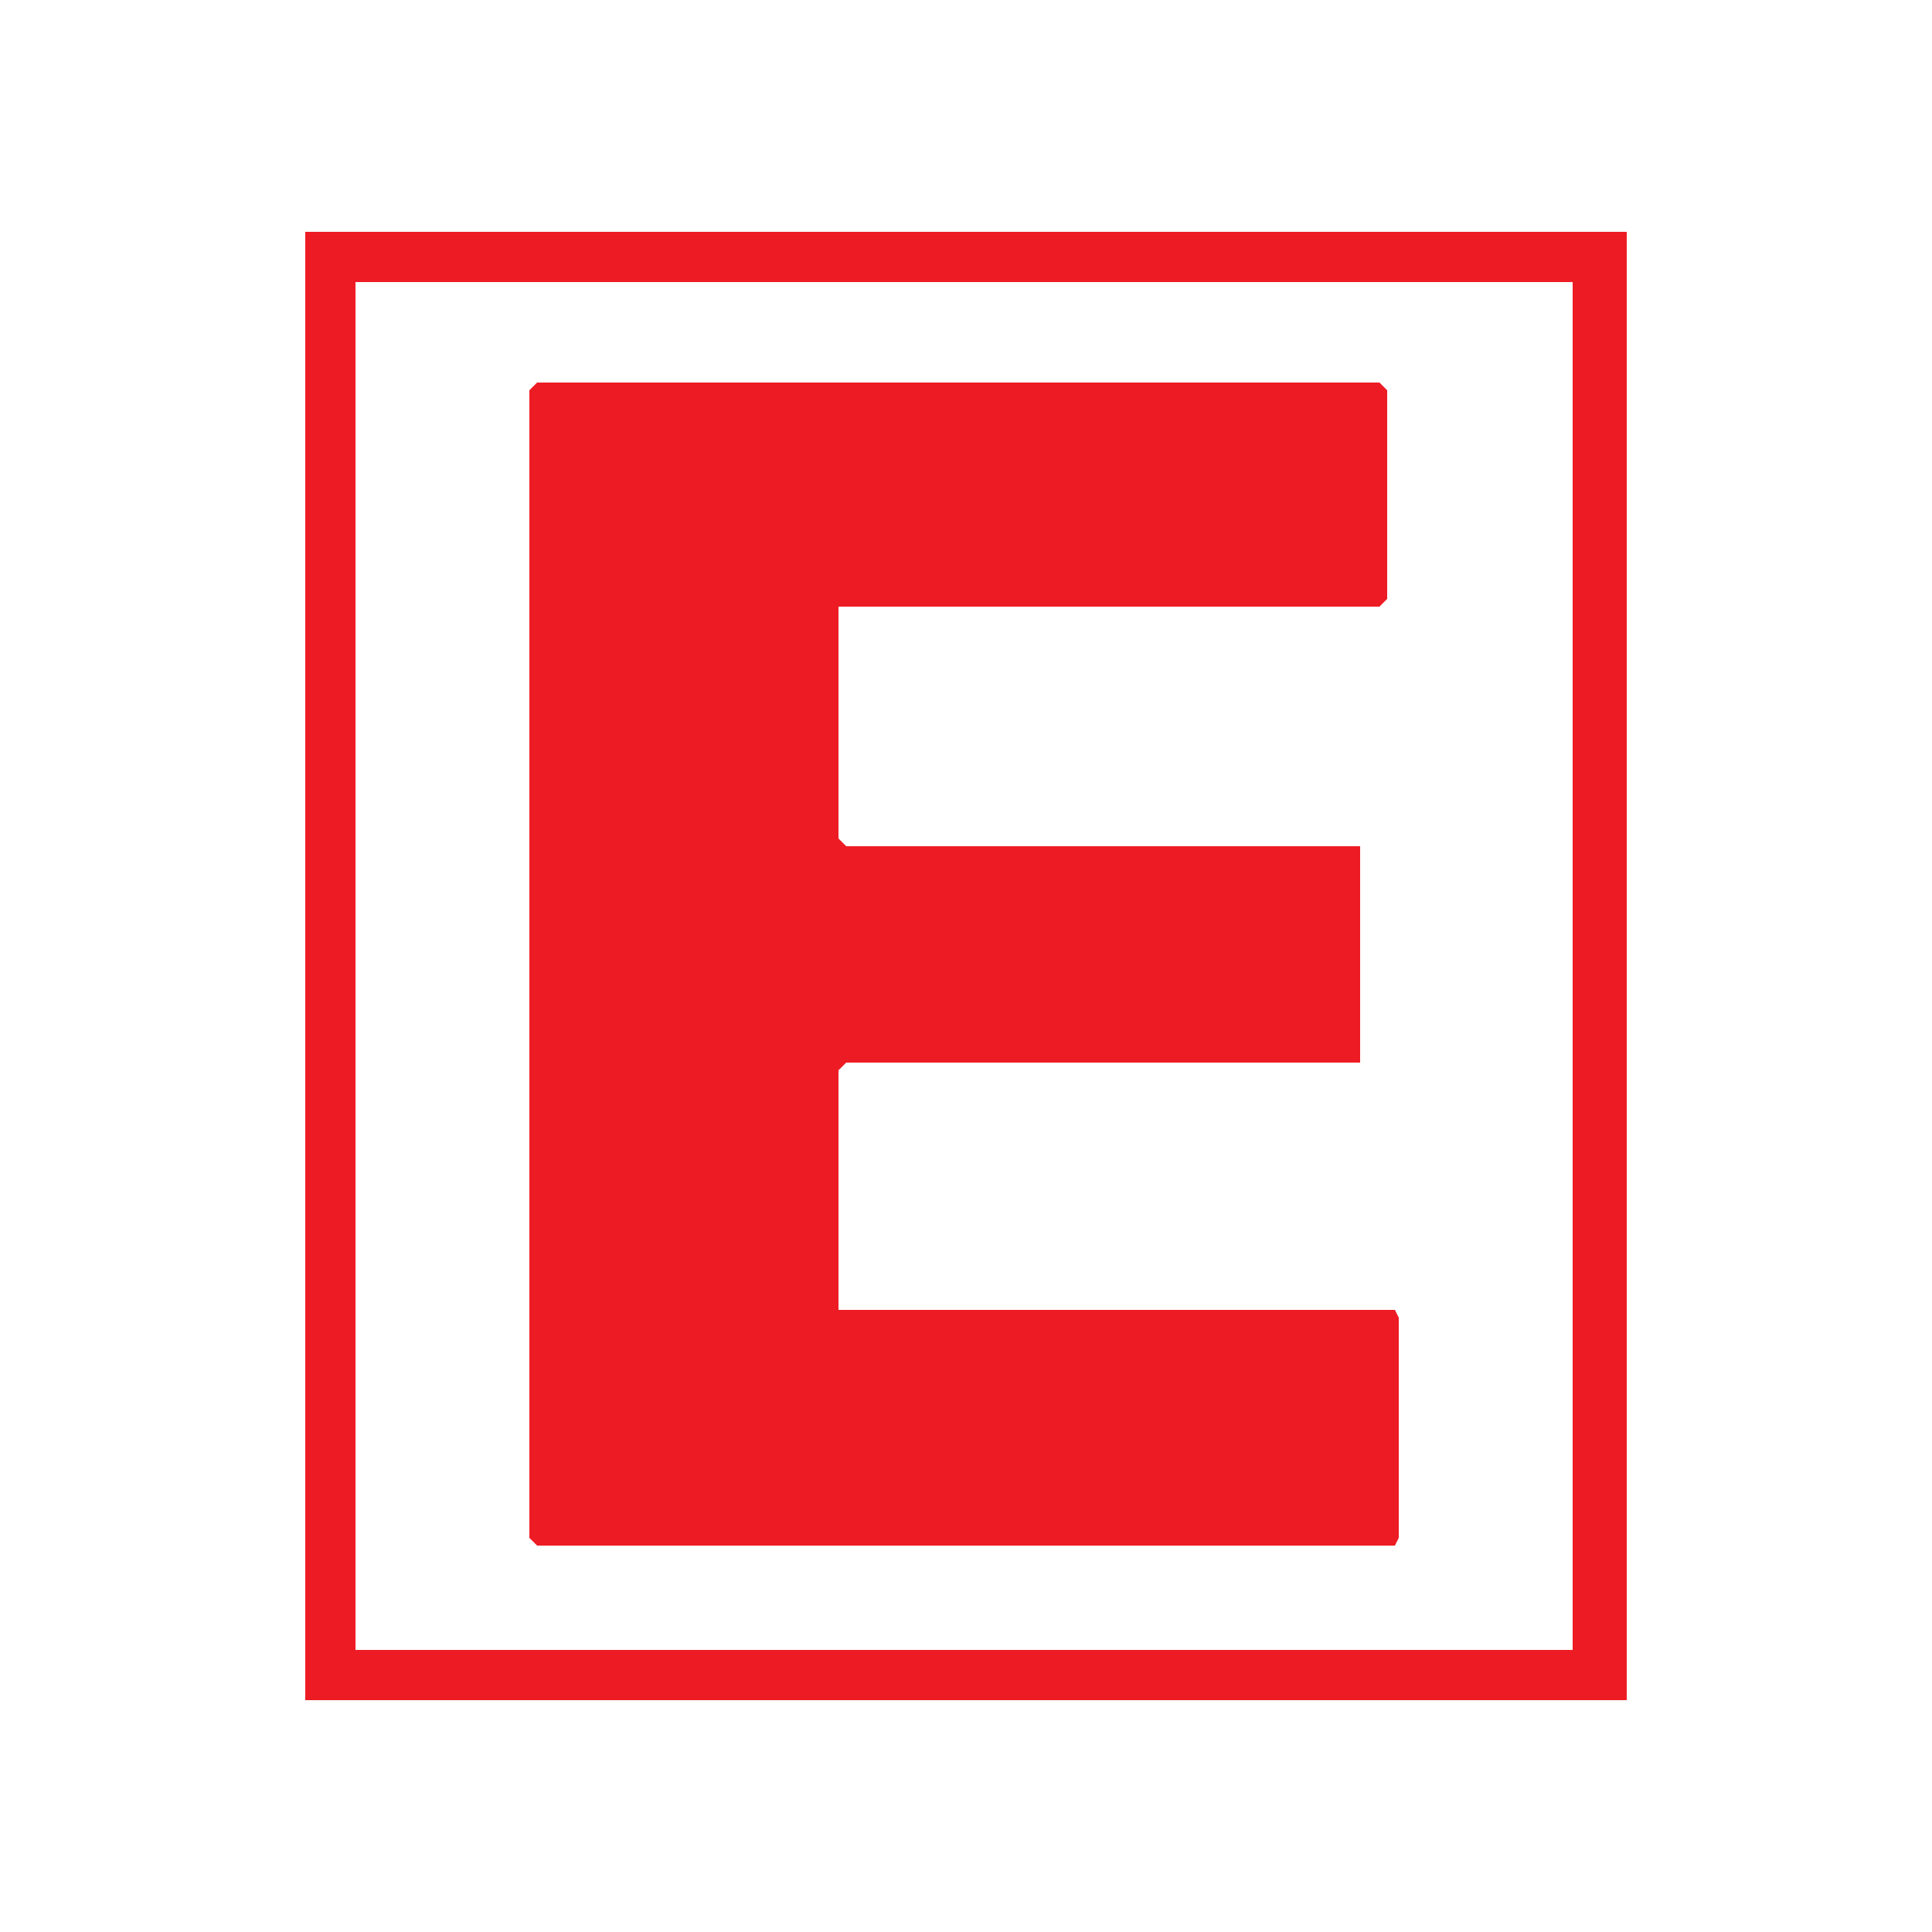 <?xml version="1.0" encoding="UTF-8"?>
<svg id="Layer_1" xmlns="http://www.w3.org/2000/svg" version="1.1" viewBox="0 0 50 50">
  <!-- Generator: Adobe Illustrator 29.1.0, SVG Export Plug-In . SVG Version: 2.1.0 Build 142)  -->
  <defs>
    <style>
      .st0 {
        fill: #ed1c24;
      }
    </style>
  </defs>
  <path class="st0" d="M42.1,6v38H7.9V6h34.2ZM40.7,7.3H9.2v35.4h31.5V7.3Z"/>
  <polygon class="st0" points="21.7 15.7 21.7 21.7 21.9 21.9 35.2 21.9 35.2 27.5 21.9 27.5 21.7 27.7 21.7 33.9 36.1 33.9 36.2 34.1 36.2 39.8 36.1 40 13.9 40 13.7 39.8 13.7 10.1 13.9 9.9 35.7 9.9 35.9 10.1 35.9 15.5 35.7 15.7 21.7 15.7"/>
</svg>